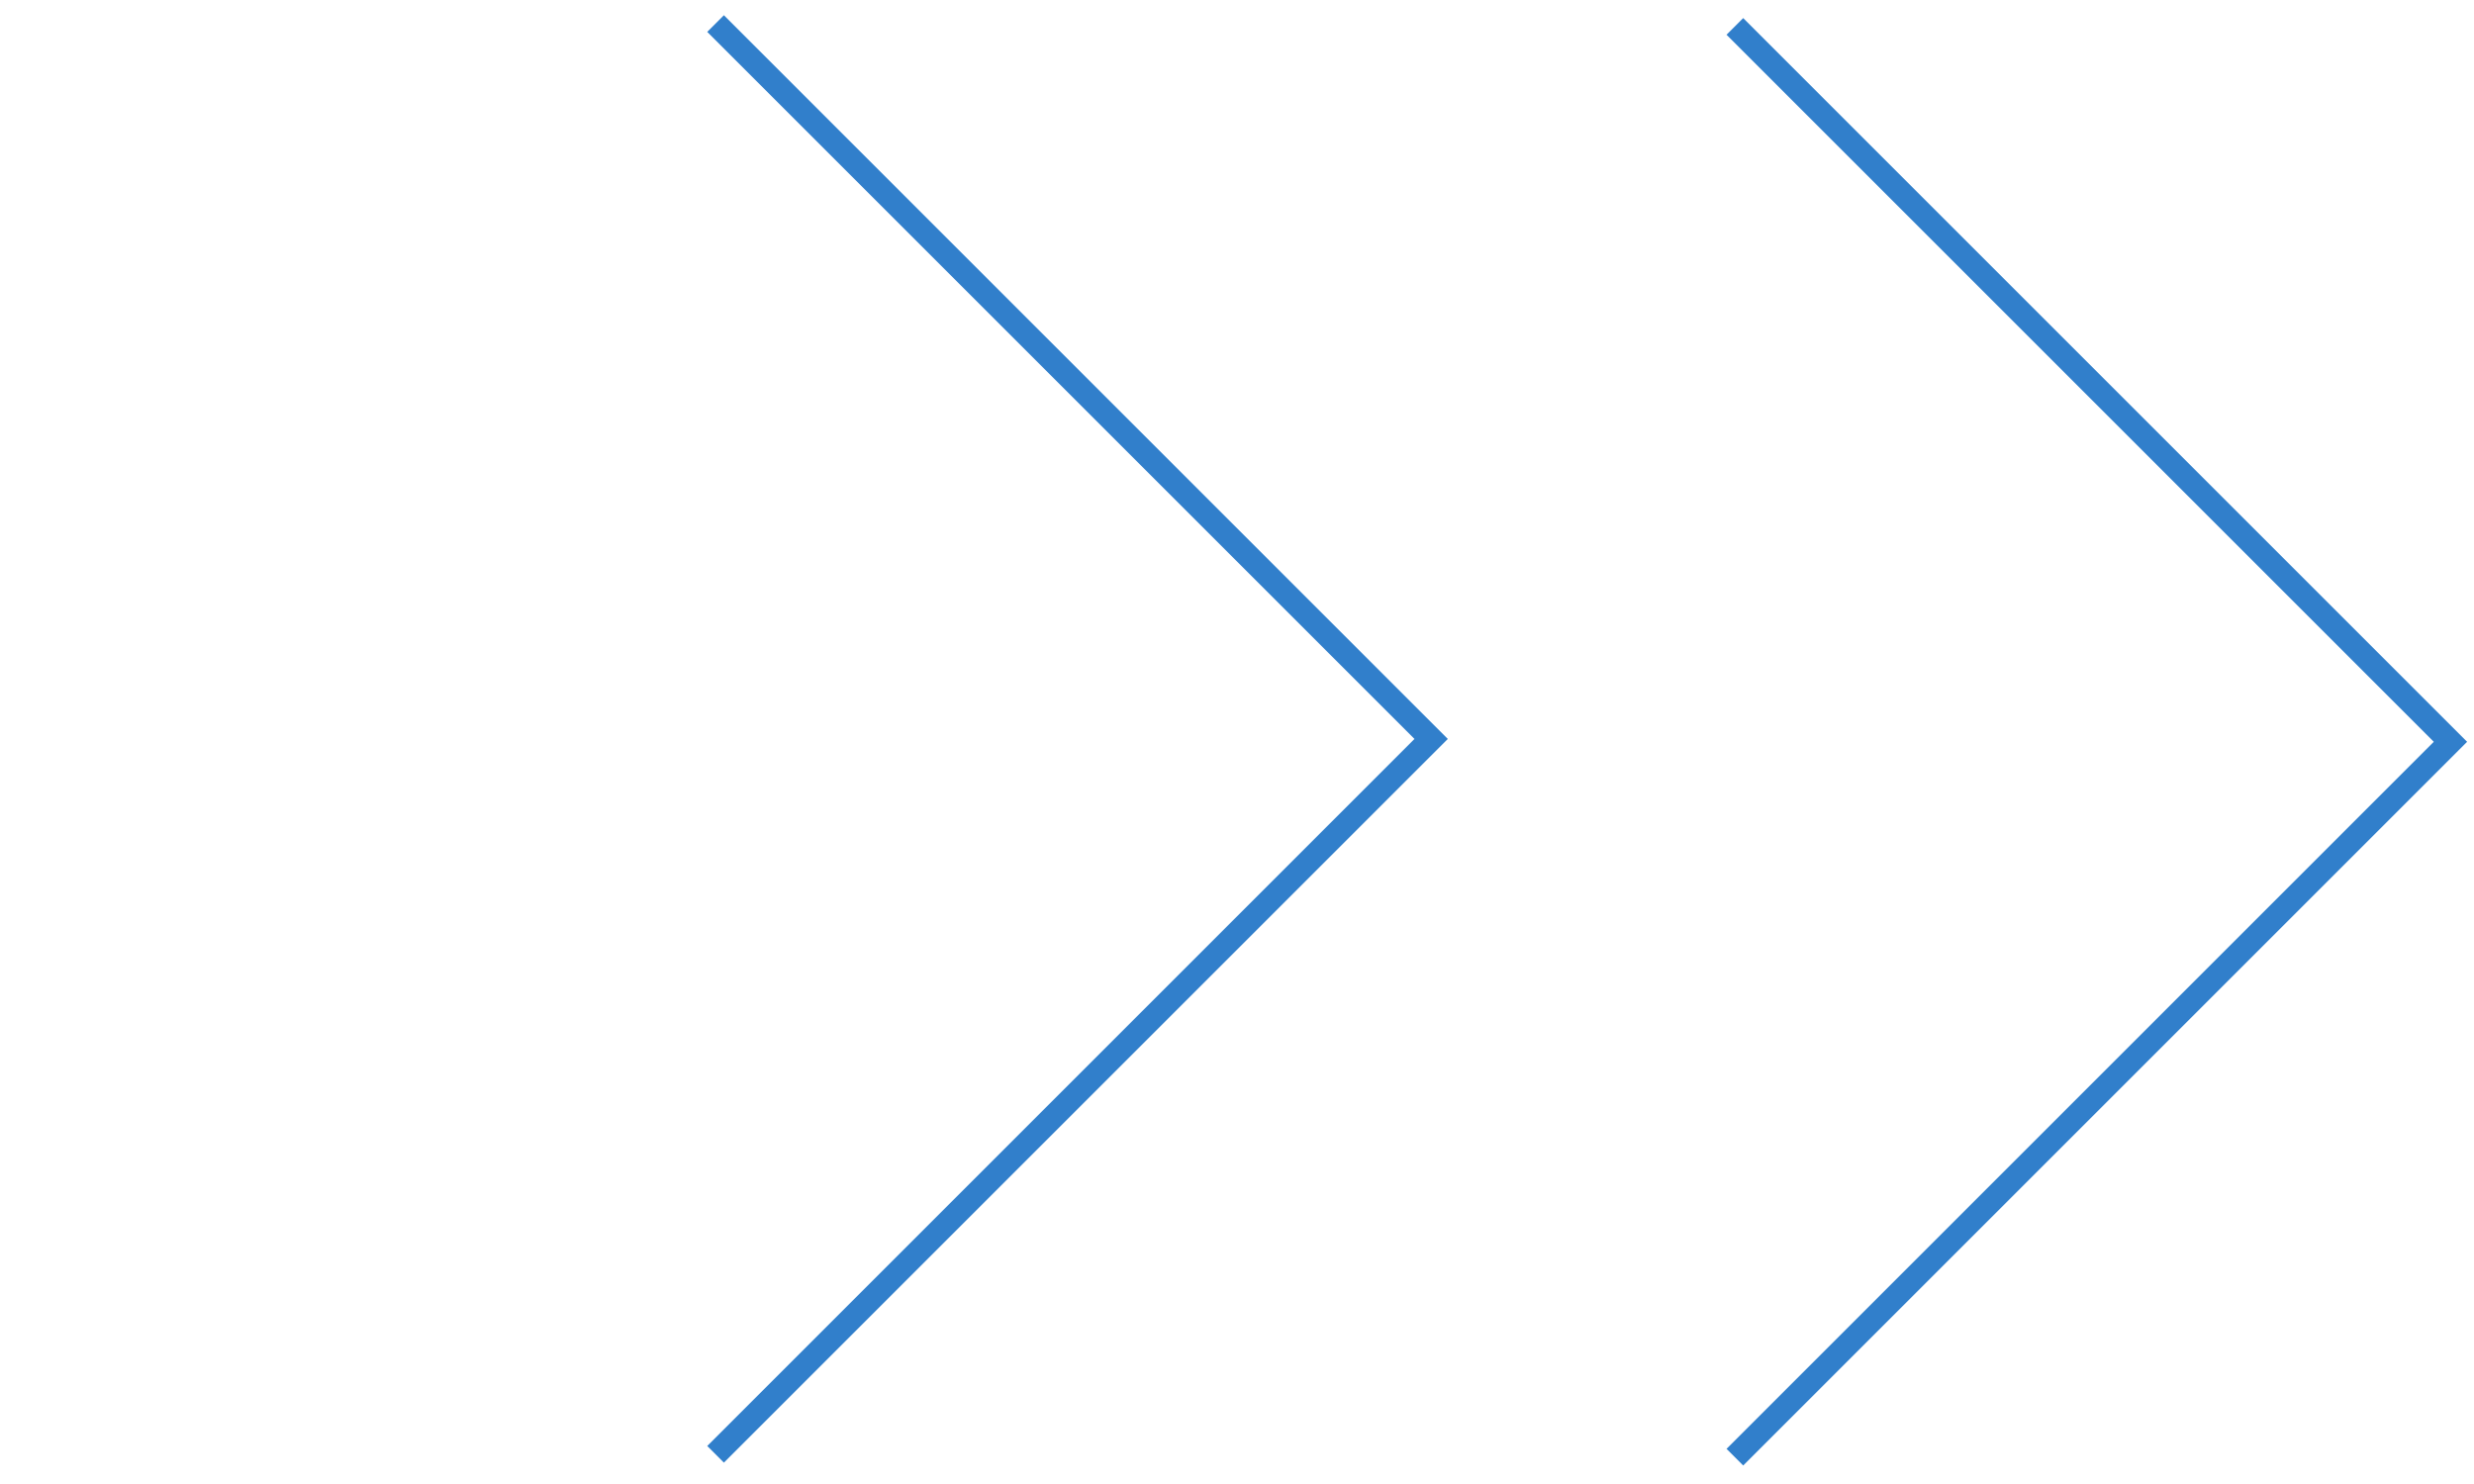 <svg width="105" height="63" viewBox="0 0 105 63" fill="none" xmlns="http://www.w3.org/2000/svg">
						<path d="M30.37 1L60.74 31.37L30.37 61.74" stroke="#317FCB" />
						<path d="M73.63 1.121L104 31.491L73.63 61.861" stroke="#317FCB" />
					</svg>